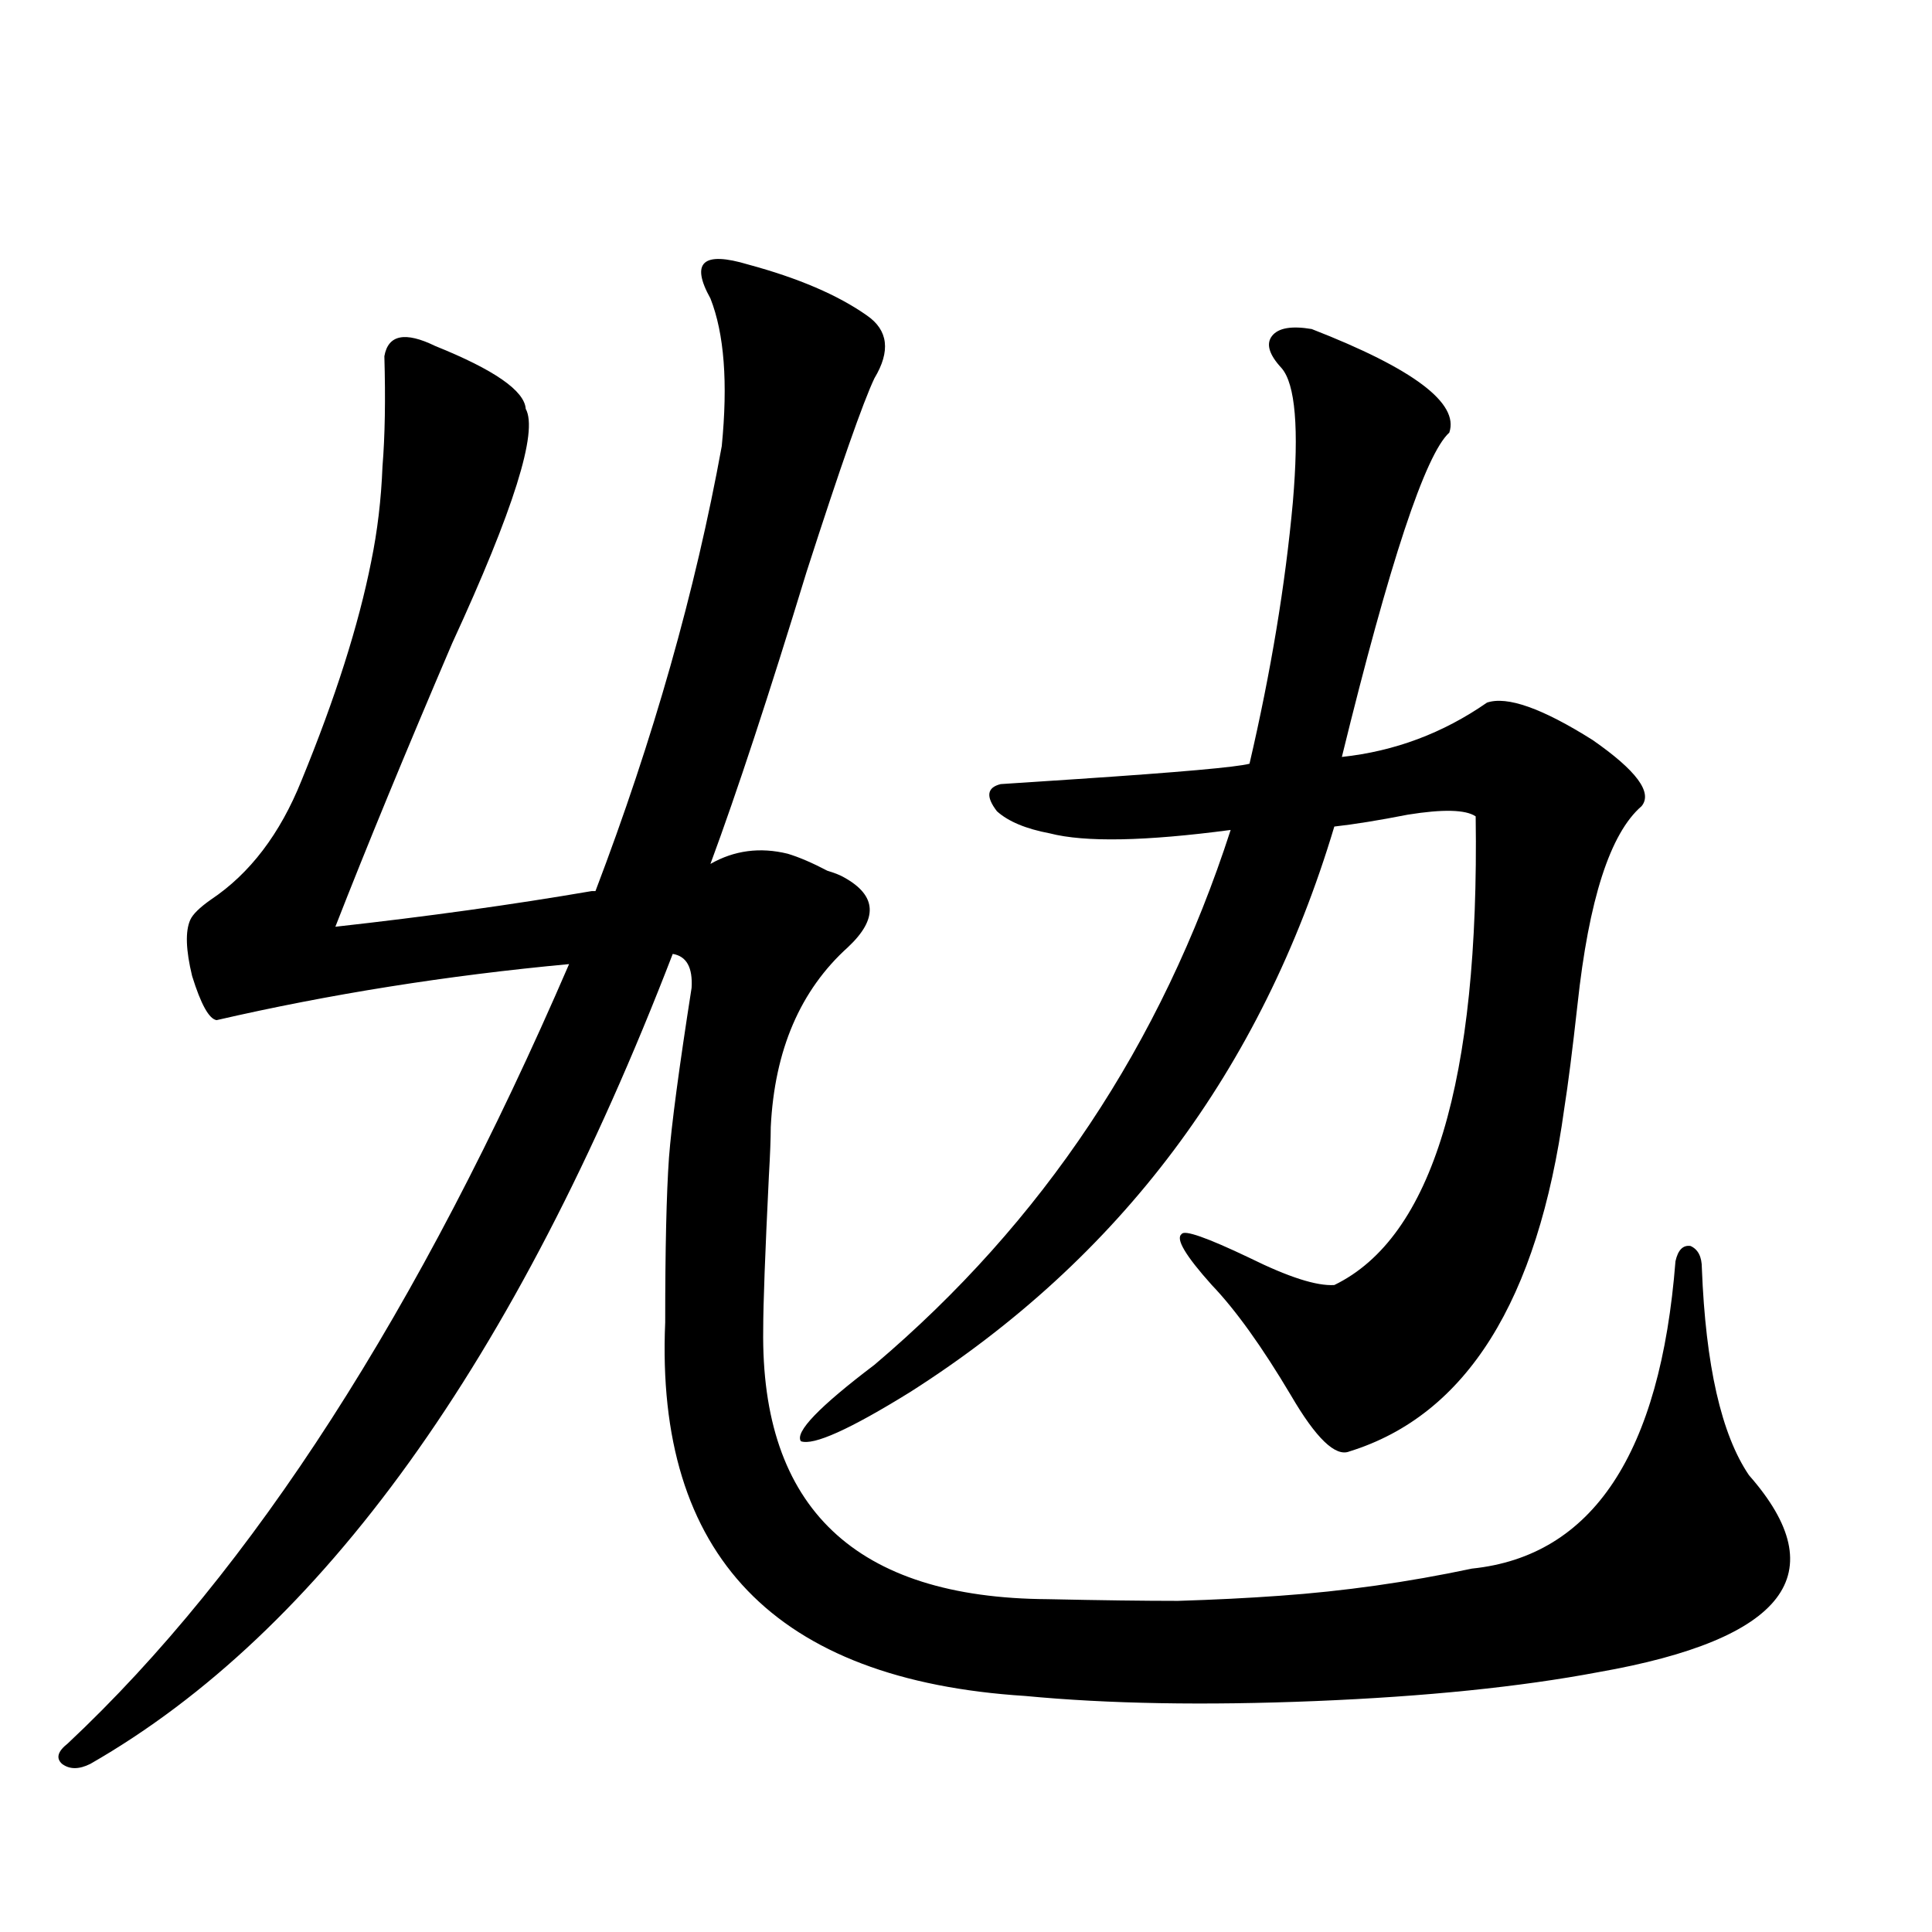 <?xml version="1.0" encoding="utf-8"?>
<!-- Generator: Adobe Illustrator 16.0.0, SVG Export Plug-In . SVG Version: 6.00 Build 0)  -->
<!DOCTYPE svg PUBLIC "-//W3C//DTD SVG 1.1//EN" "http://www.w3.org/Graphics/SVG/1.1/DTD/svg11.dtd">
<svg version="1.1" id="图层_1" xmlns="http://www.w3.org/2000/svg" xmlns:xlink="http://www.w3.org/1999/xlink" x="0px" y="0px"
	 width="1000px" height="1000px" viewBox="0 0 1000 1000" enable-background="new 0 0 1000 1000" xml:space="preserve">
<path d="M112.119,528.024c-3.902-0.577-8.14-8.198-12.683-22.852c-3.262-13.472-3.582-23.14-0.976-29.004
	c1.296-2.925,4.878-6.441,10.731-10.547c20.152-13.472,35.762-33.975,46.828-61.523c17.561-42.764,29.588-80.557,36.097-113.379
	c3.247-15.82,5.198-32.217,5.854-49.219c1.296-15.82,1.616-34.854,0.976-57.129c1.951-11.124,10.731-12.881,26.341-5.273
	c30.563,12.305,46.173,23.154,46.828,32.52c6.494,11.728-6.188,52.158-38.048,121.289c-24.069,56.25-44.236,105.18-60.486,146.777
	c47.469-5.273,91.705-11.426,132.68-18.457h1.951c29.908-78.511,51.706-155.264,65.364-230.273
	c3.247-32.808,1.296-58.296-5.854-76.465c-5.213-9.366-6.188-15.518-2.927-18.457c3.247-2.925,10.731-2.637,22.438,0.879
	c26.006,7.031,46.493,15.82,61.462,26.367c11.052,7.622,12.348,18.457,3.902,32.52c-5.854,12.305-17.561,45.703-35.121,100.195
	c-19.512,63.872-36.097,114.258-49.755,151.172c12.348-7.031,25.686-8.789,39.999-5.273c5.854,1.758,12.683,4.697,20.487,8.789
	c3.902,1.181,6.829,2.348,8.78,3.516c16.905,9.38,17.561,21.396,1.951,36.035c-24.725,22.275-38.048,53.325-39.999,93.164
	c0,5.864-0.335,14.365-0.976,25.488c-1.951,39.853-2.927,66.22-2.927,79.102c-1.311,92.587,47.804,139.169,147.313,139.746
	c27.316,0.591,49.755,0.879,67.315,0.879c18.856-0.577,36.417-1.456,52.682-2.637c33.17-2.334,66.34-7.031,99.51-14.063
	c62.438-6.441,97.559-59.463,105.363-159.082c1.296-5.85,3.902-8.487,7.805-7.91c3.902,1.758,5.854,5.576,5.854,11.426
	c1.951,50.4,10.076,86.133,24.39,107.227c44.877,50.977,18.856,84.952-78.047,101.953c-40.334,7.608-89.113,12.593-146.338,14.941
	c-57.239,2.334-107.314,1.456-150.24-2.637c-129.433-8.212-191.55-72.647-186.337-193.359c0-38.081,0.641-66.495,1.951-85.254
	c1.296-16.988,5.198-46.28,11.707-87.891c0.641-10.547-2.606-16.397-9.756-17.578C266.902,704.684,166.417,844.43,46.755,912.984
	c-5.854,2.925-10.731,2.925-14.634,0c-3.262-2.938-2.286-6.454,2.927-10.547c95.607-89.648,182.1-224.121,259.506-403.418
	C231.461,504.884,170.654,514.552,112.119,528.024z M678.935,170.309c52.682,20.517,76.416,38.384,71.218,53.613
	c-12.362,11.137-30.898,67.099-55.608,167.871c27.316-2.925,52.347-12.305,75.12-28.125c10.396-3.516,28.612,2.939,54.633,19.336
	c22.759,15.82,31.219,27.246,25.365,34.277c-16.265,14.063-27.316,48.34-33.17,102.832c-2.606,23.442-4.878,41.309-6.829,53.613
	c-13.658,99.619-50.73,158.794-111.217,177.539c-7.164,2.939-17.24-6.729-30.243-29.004c-14.969-25.186-28.627-44.234-40.975-57.129
	c-13.658-15.23-18.871-24.019-15.609-26.367c1.296-2.334,13.003,1.758,35.121,12.305c20.152,9.97,34.786,14.653,43.901,14.063
	c50.73-24.609,75.12-105.469,73.169-242.578c-5.213-3.516-16.92-3.804-35.121-0.879c-14.969,2.939-27.651,4.985-38.048,6.152
	c-37.728,125.986-110.896,223.544-219.507,292.676c-31.219,19.336-50.09,27.837-56.584,25.488
	c-3.262-4.683,9.421-17.866,38.048-39.551c87.147-73.828,148.609-166.113,184.386-276.855c-44.236,5.864-75.455,6.455-93.656,1.758
	c-12.362-2.334-21.463-6.152-27.316-11.426c-5.854-7.608-5.213-12.305,1.951-14.063c8.445-0.577,21.783-1.456,39.999-2.637
	c52.682-3.516,82.27-6.152,88.778-7.91c11.052-47.461,18.536-92.573,22.438-135.352c3.247-38.081,1.296-61.221-5.854-69.434
	c-6.509-7.031-8.14-12.593-4.878-16.699C661.694,169.732,668.523,168.551,678.935,170.309z"/>
</svg>
